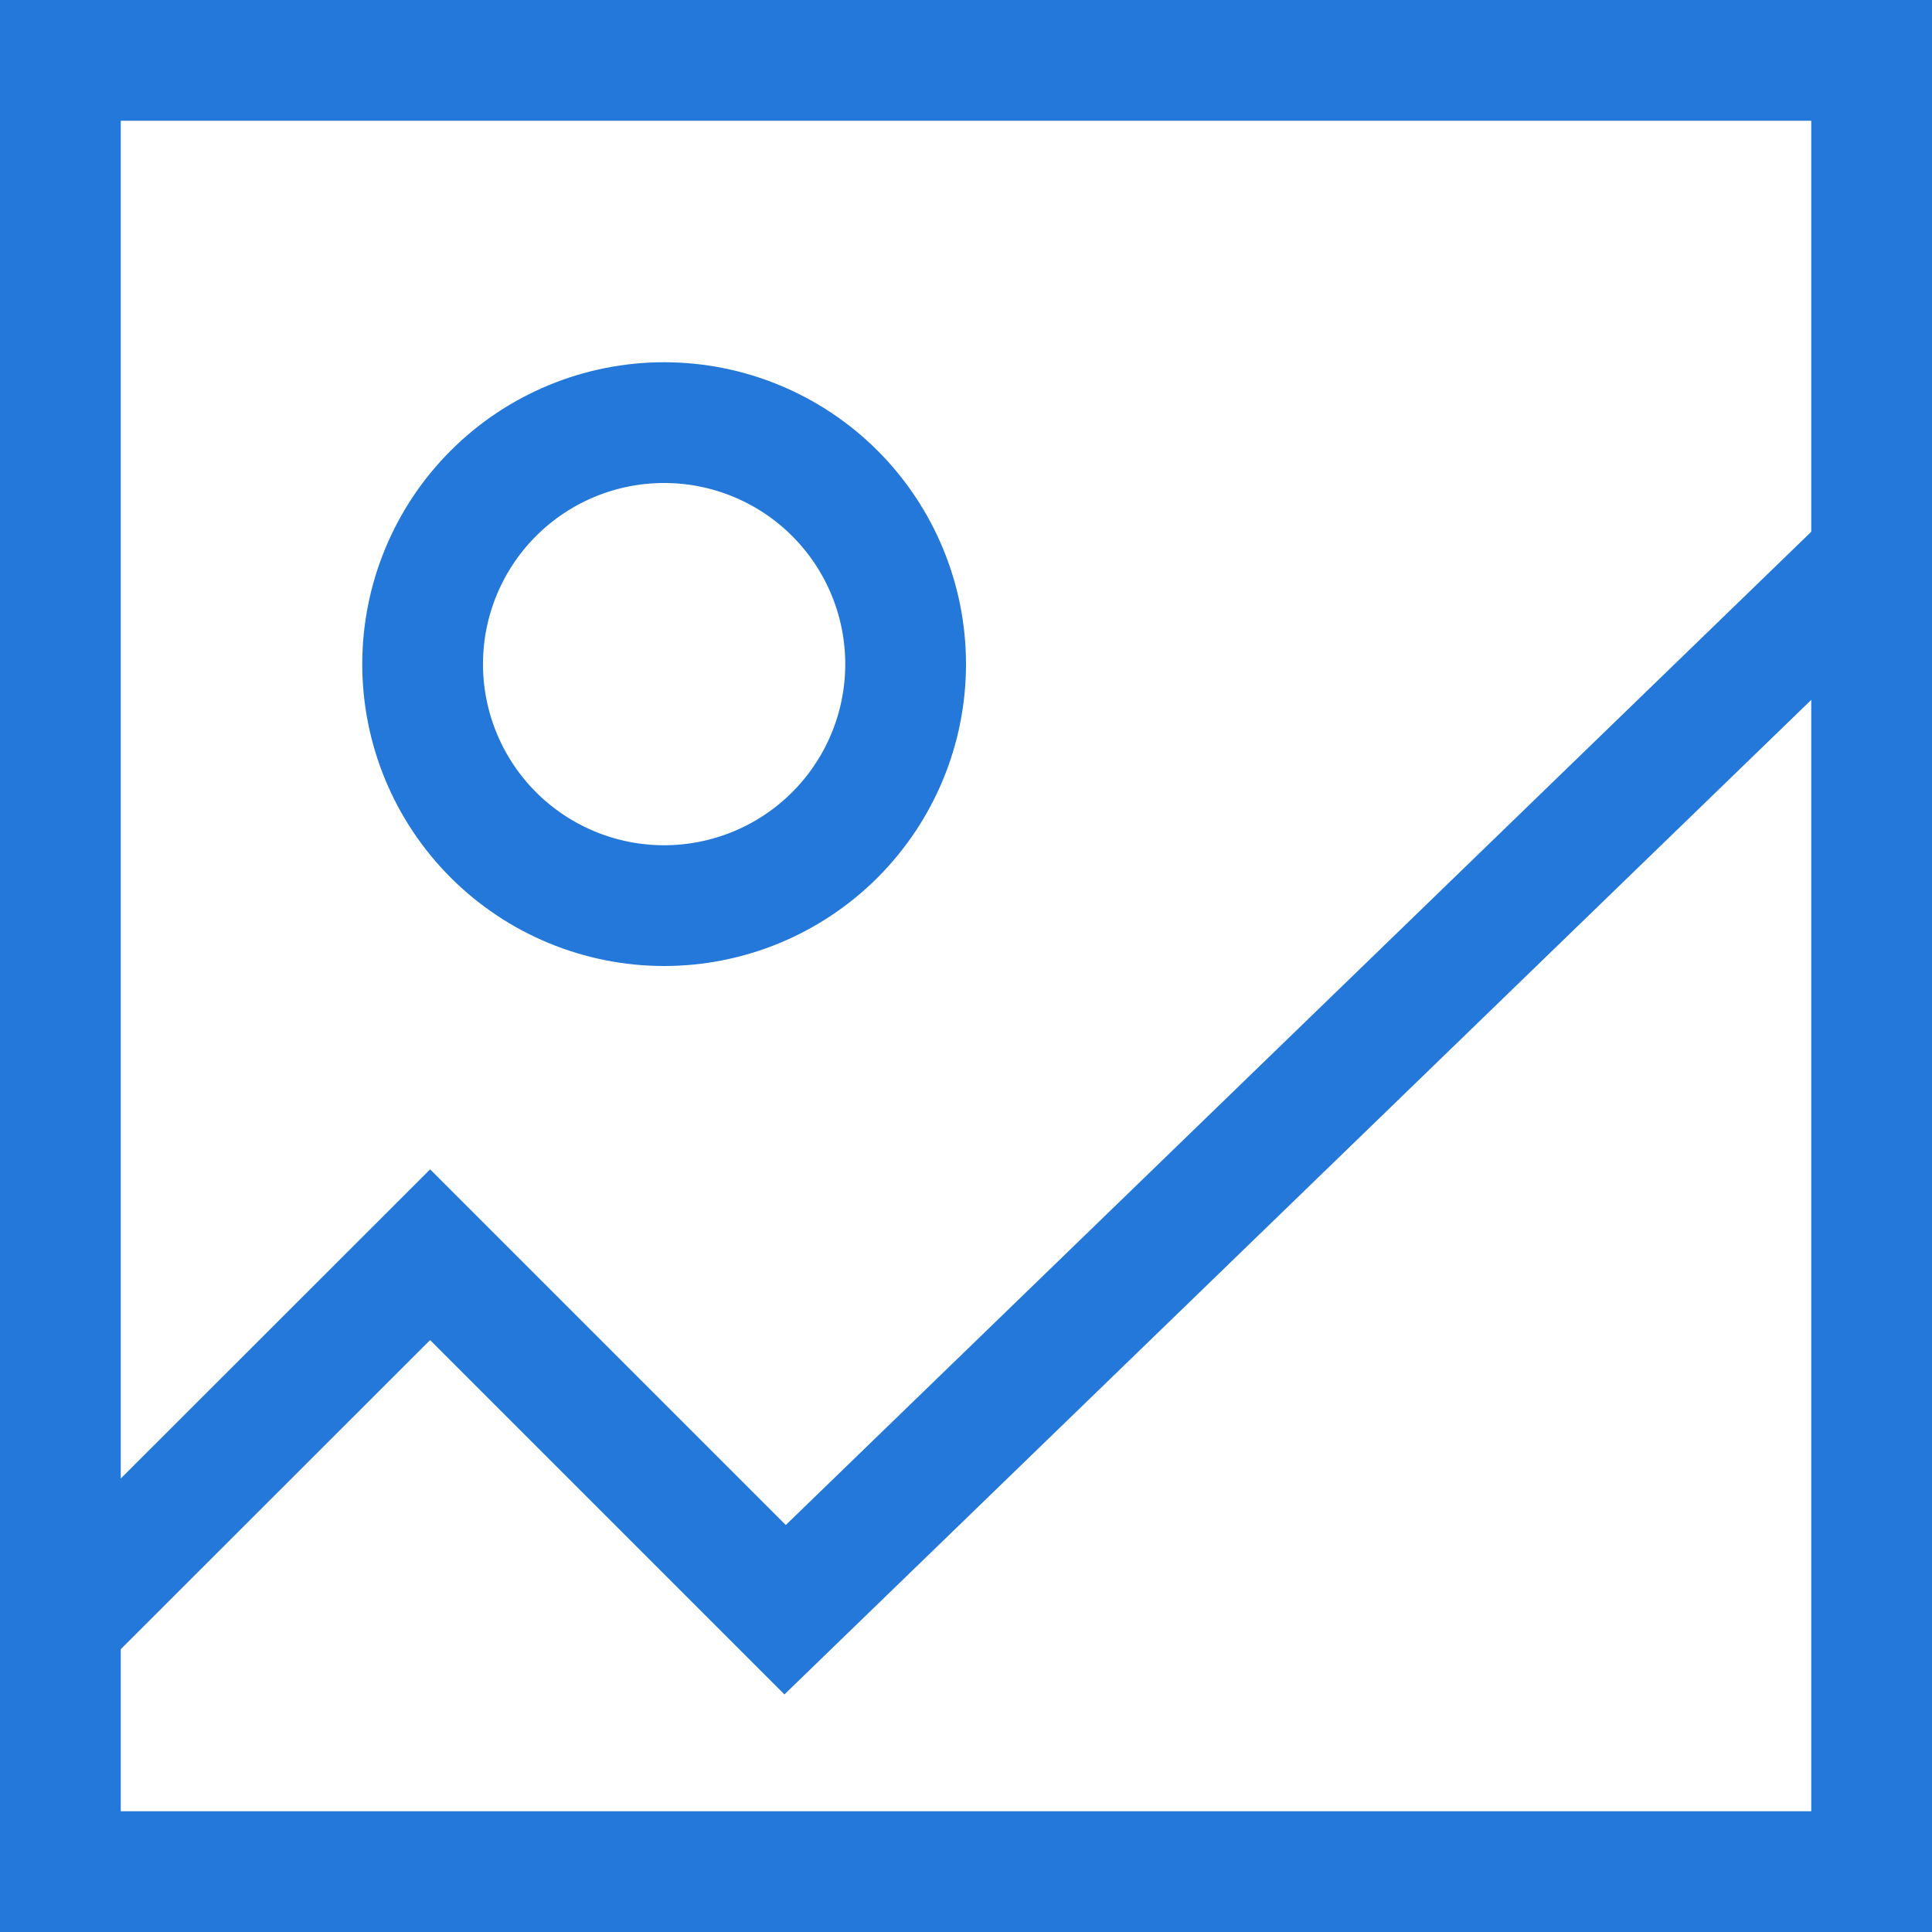 <svg width="16" height="16" viewBox="0 0 16 16" xmlns="http://www.w3.org/2000/svg">
    <defs>
        <clipPath id="82en8yfv8a">
            <path d="M2048 0v2002H0V0h2048z"/>
        </clipPath>
        <clipPath id="9qa2nzq29b">
            <path d="M16 0v16H0V0h16z"/>
        </clipPath>
        <clipPath id="s8tf92ik2c">
            <path d="M2.5 0a2.5 2.5 0 1 1 0 5 2.5 2.5 0 0 1 0-5z"/>
        </clipPath>
    </defs>
    <g clip-path="url(#82en8yfv8a)" transform="translate(-621 -1040)">
        <g clip-path="url(#9qa2nzq29b)" transform="translate(621 1040)">
            <path stroke="#2378D9" stroke-width="2" fill="none" stroke-miterlimit="5" d="M0 0h16v16H0V0z"/>
        </g>
        <path d="m621.62 1053.331 2.942-2.94 2.94 2.94 8.978-8.696" stroke="#2378D9" fill="none" stroke-miterlimit="10"/>
        <g clip-path="url(#s8tf92ik2c)" transform="translate(624 1043)">
            <path d="M2.5 5a2.5 2.5 0 1 0 0-5 2.5 2.5 0 0 0 0 5z" stroke="#2378D9" stroke-width="2" fill="none" stroke-miterlimit="5"/>
        </g>
    </g>
</svg>
